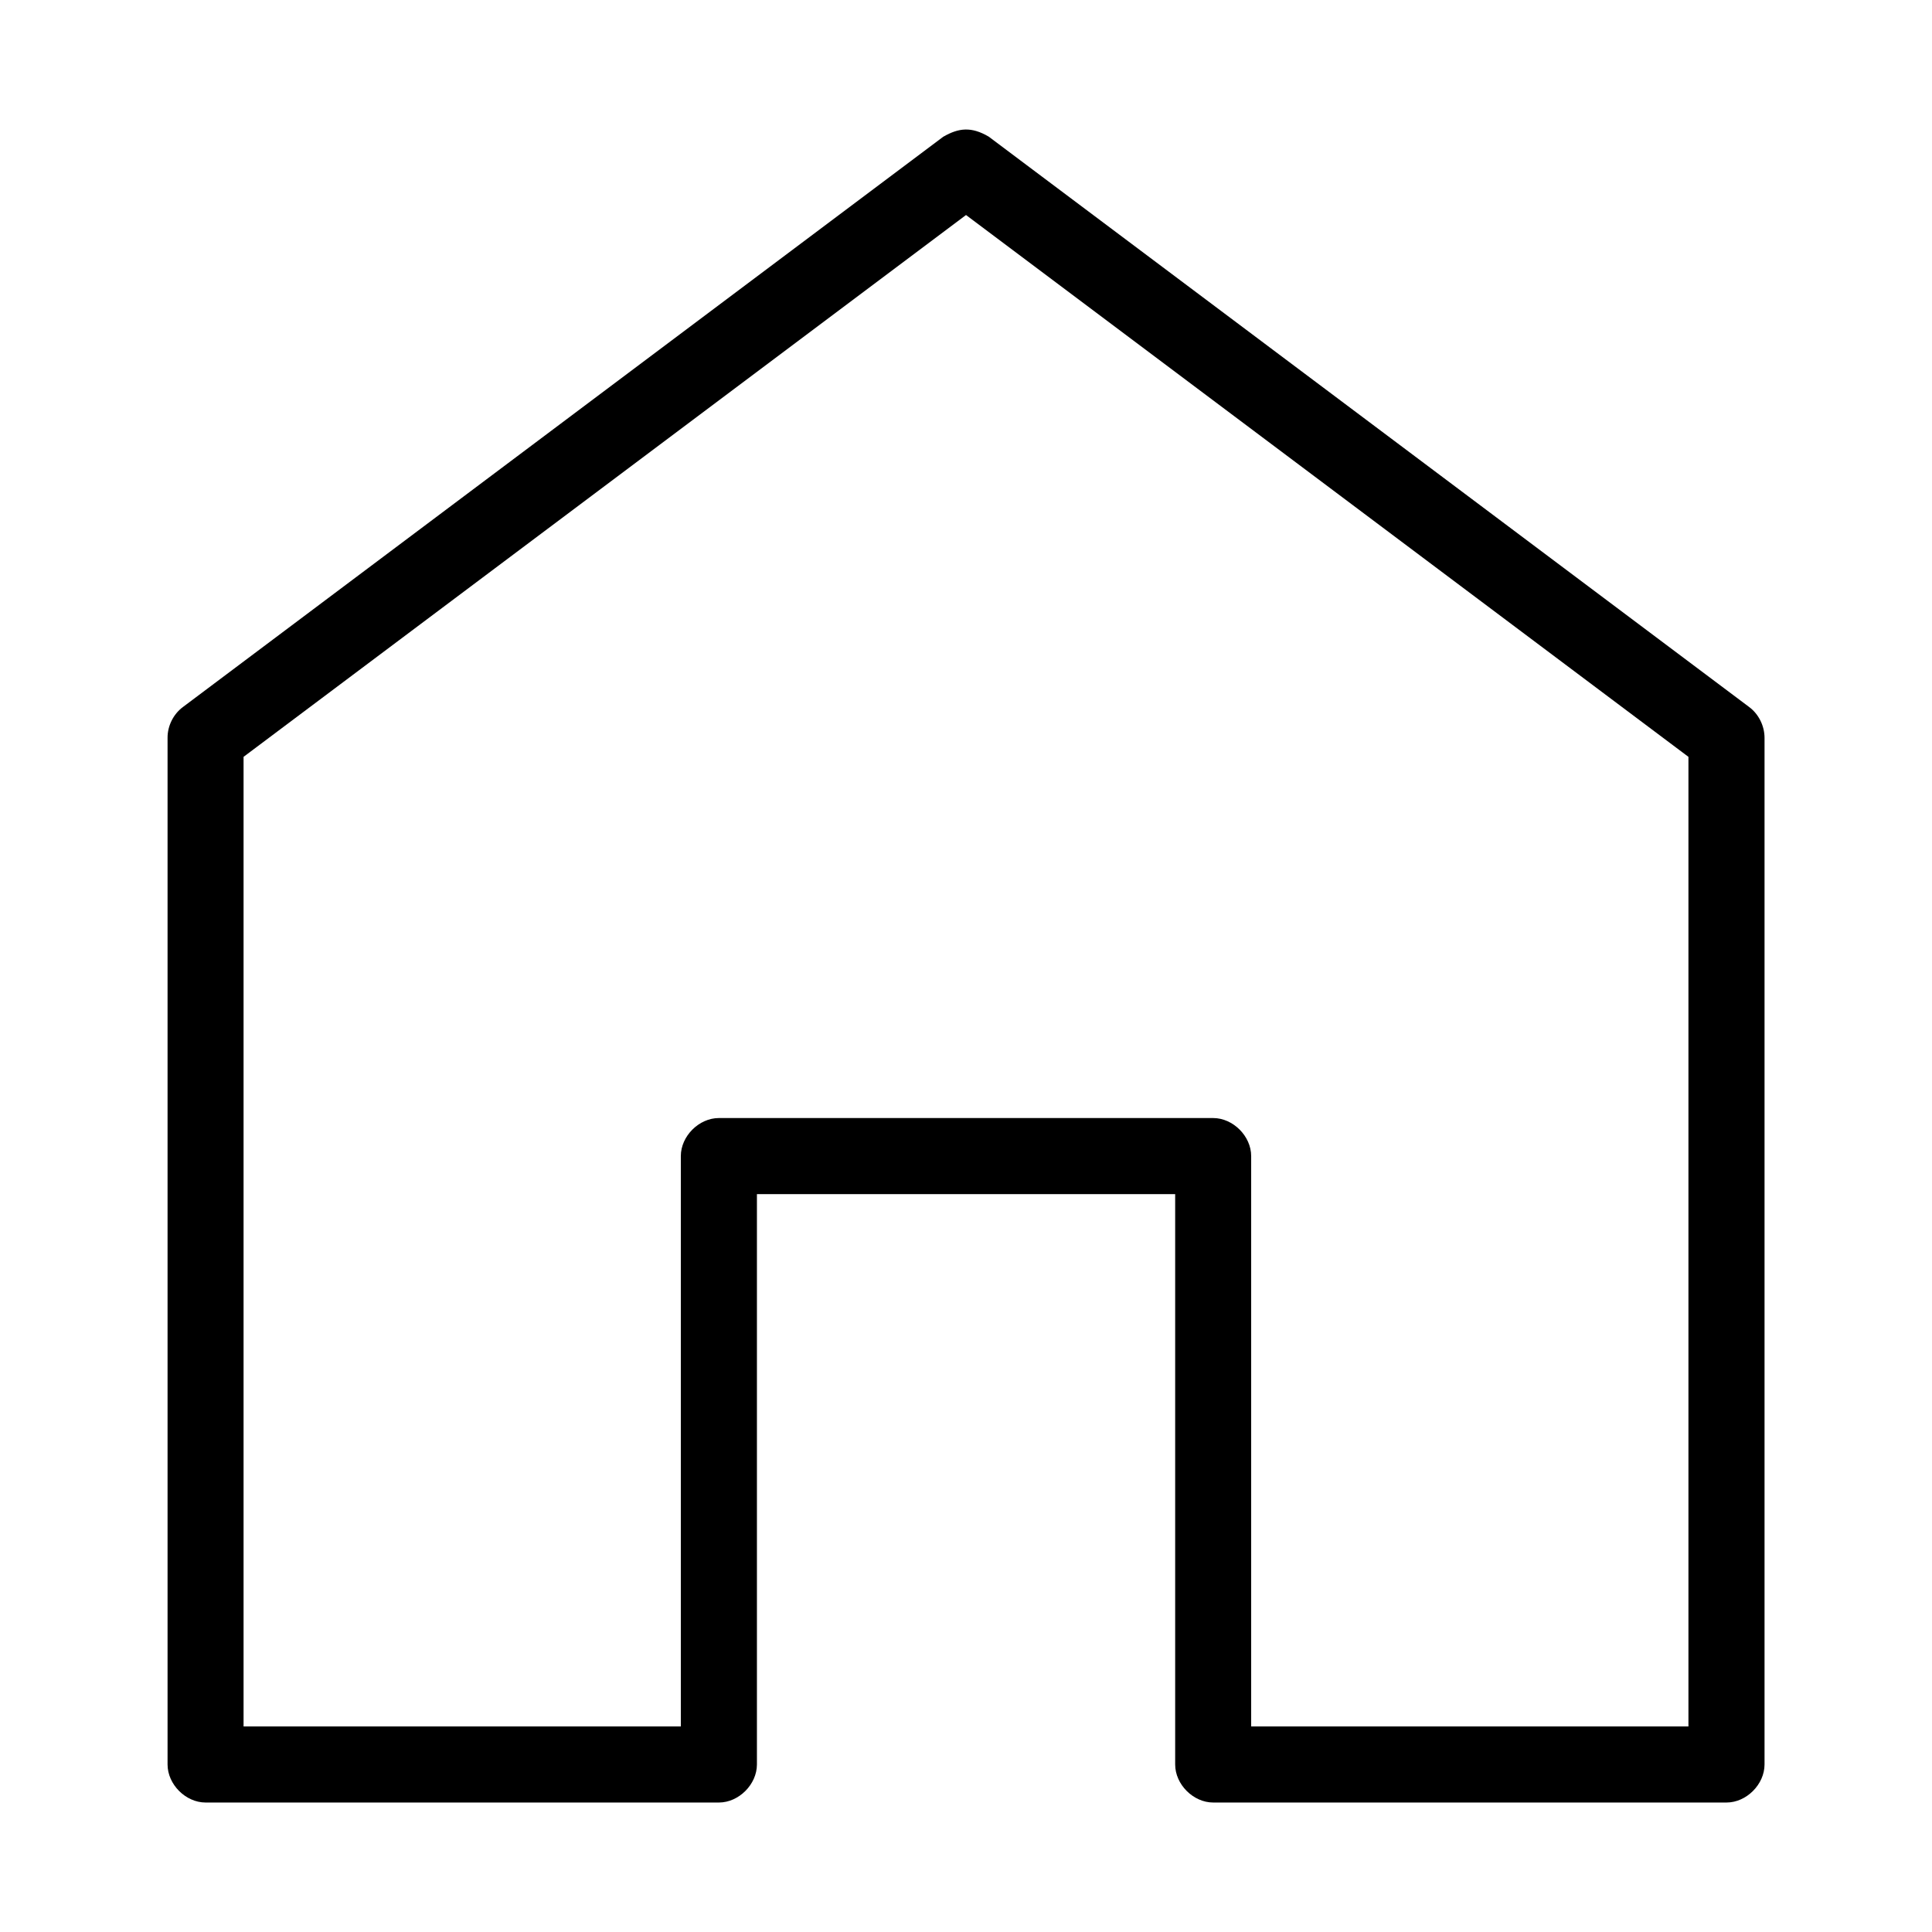 <?xml version="1.0" encoding="UTF-8"?>
<!-- The Best Svg Icon site in the world: iconSvg.co, Visit us! https://iconsvg.co -->
<svg fill="#000000" width="800px" height="800px" version="1.1" viewBox="144 144 512 512" xmlns="http://www.w3.org/2000/svg">
 <path d="m394.02 180.2-201.52 151.15c-2.547 1.879-4.117 5.019-4.094 8.188v272.07c0 5.277 4.801 10.078 10.078 10.078h136.03c5.277 0 10.074-4.801 10.078-10.078v-151.15h110.84v151.15c0 5.277 4.801 10.078 10.078 10.078h136.03c5.277 0 10.074-4.801 10.078-10.078v-272.07c0-3.168-1.547-6.305-4.094-8.188l-201.52-151.15c-4.629-2.715-7.977-2.277-11.965 0zm5.984 20.781 191.45 143.59v256.95h-115.88v-151.15c0-5.277-4.801-10.078-10.078-10.078h-130.99c-5.277 0-10.074 4.801-10.078 10.078v151.15h-115.88v-256.95z"/>
</svg>